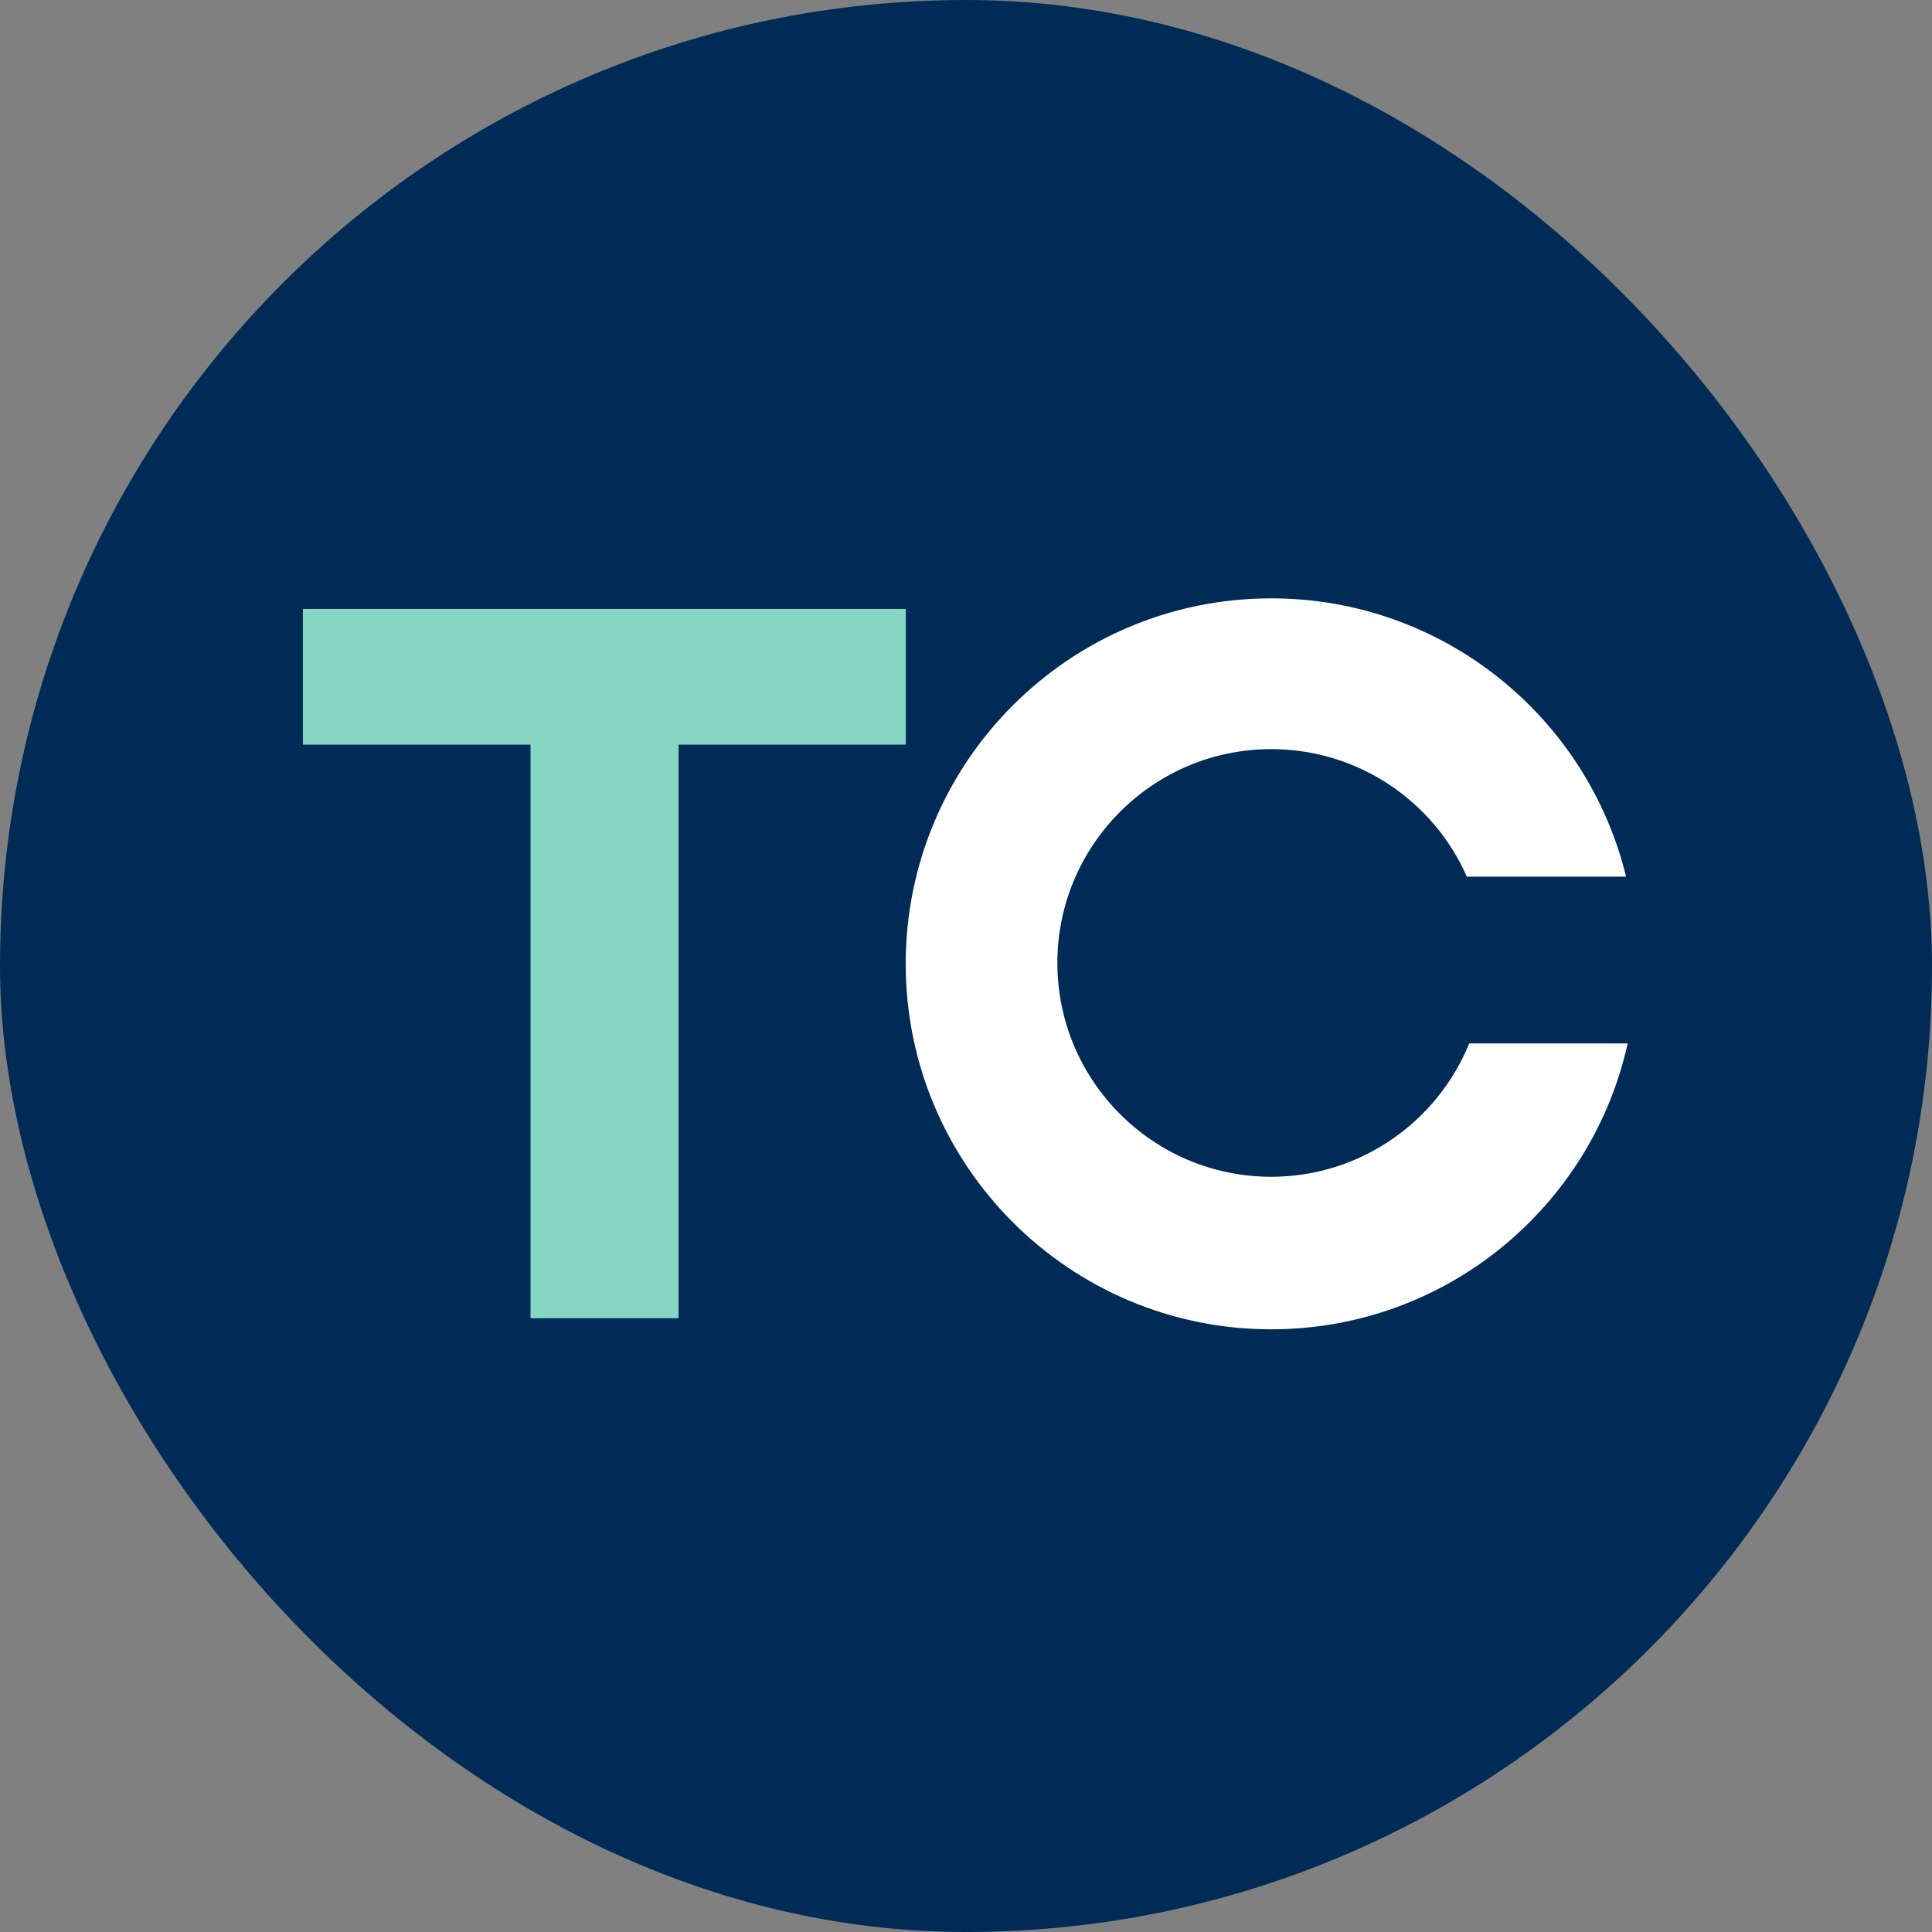 <?xml version="1.0" encoding="UTF-8"?>
<svg xmlns="http://www.w3.org/2000/svg" xmlns:xlink="http://www.w3.org/1999/xlink" version="1.1" width="133" height="133">
  <rect width="100%" height="100%" fill="#808080" stroke="none"/>
  <svg xmlns="http://www.w3.org/2000/svg" xmlns:xlink="http://www.w3.org/1999/xlink" id="SvgjsSvg1005" viewBox="0 0 133 133">
    <defs>
      <style>.cls-1{fill:none;}.cls-2{fill:#fff;}.cls-3{fill:#002b56;}.cls-4{fill:#85d6c3;}.cls-5{clip-path:url(#clippath);}</style>
      <clipPath id="SvgjsClipPath1004">
        <rect class="cls-1" width="133" height="133"></rect>
      </clipPath>
    </defs>
    <g id="SvgjsG1003">
      <g class="cls-5">
        <rect class="cls-3" x="0" y="0" width="133" height="133" rx="66.5" ry="66.5"></rect>
        <path class="cls-4" d="M62.35,41.92H20.85v9.34h15.67v39.49h10.19v-39.49h15.65v-9.34Z"></path>
        <path class="cls-2" d="M101.15,71.81c-2.18,5.38-7.47,9.2-13.64,9.2-8.12,0-14.72-6.6-14.72-14.72s6.6-14.72,14.72-14.72c6.02,0,11.19,3.61,13.47,8.78h10.96c-2.68-11-12.6-19.16-24.43-19.16-13.89,0-25.16,11.27-25.16,25.16s11.27,25.16,25.16,25.16c12,0,22.05-8.41,24.54-19.68h-10.9v-.02Z"></path>
      </g>
    </g>
  </svg>
  <style>@media (prefers-color-scheme: light) { :root { filter: none; } }
@media (prefers-color-scheme: dark) { :root { filter: none; } }
</style>
</svg>
